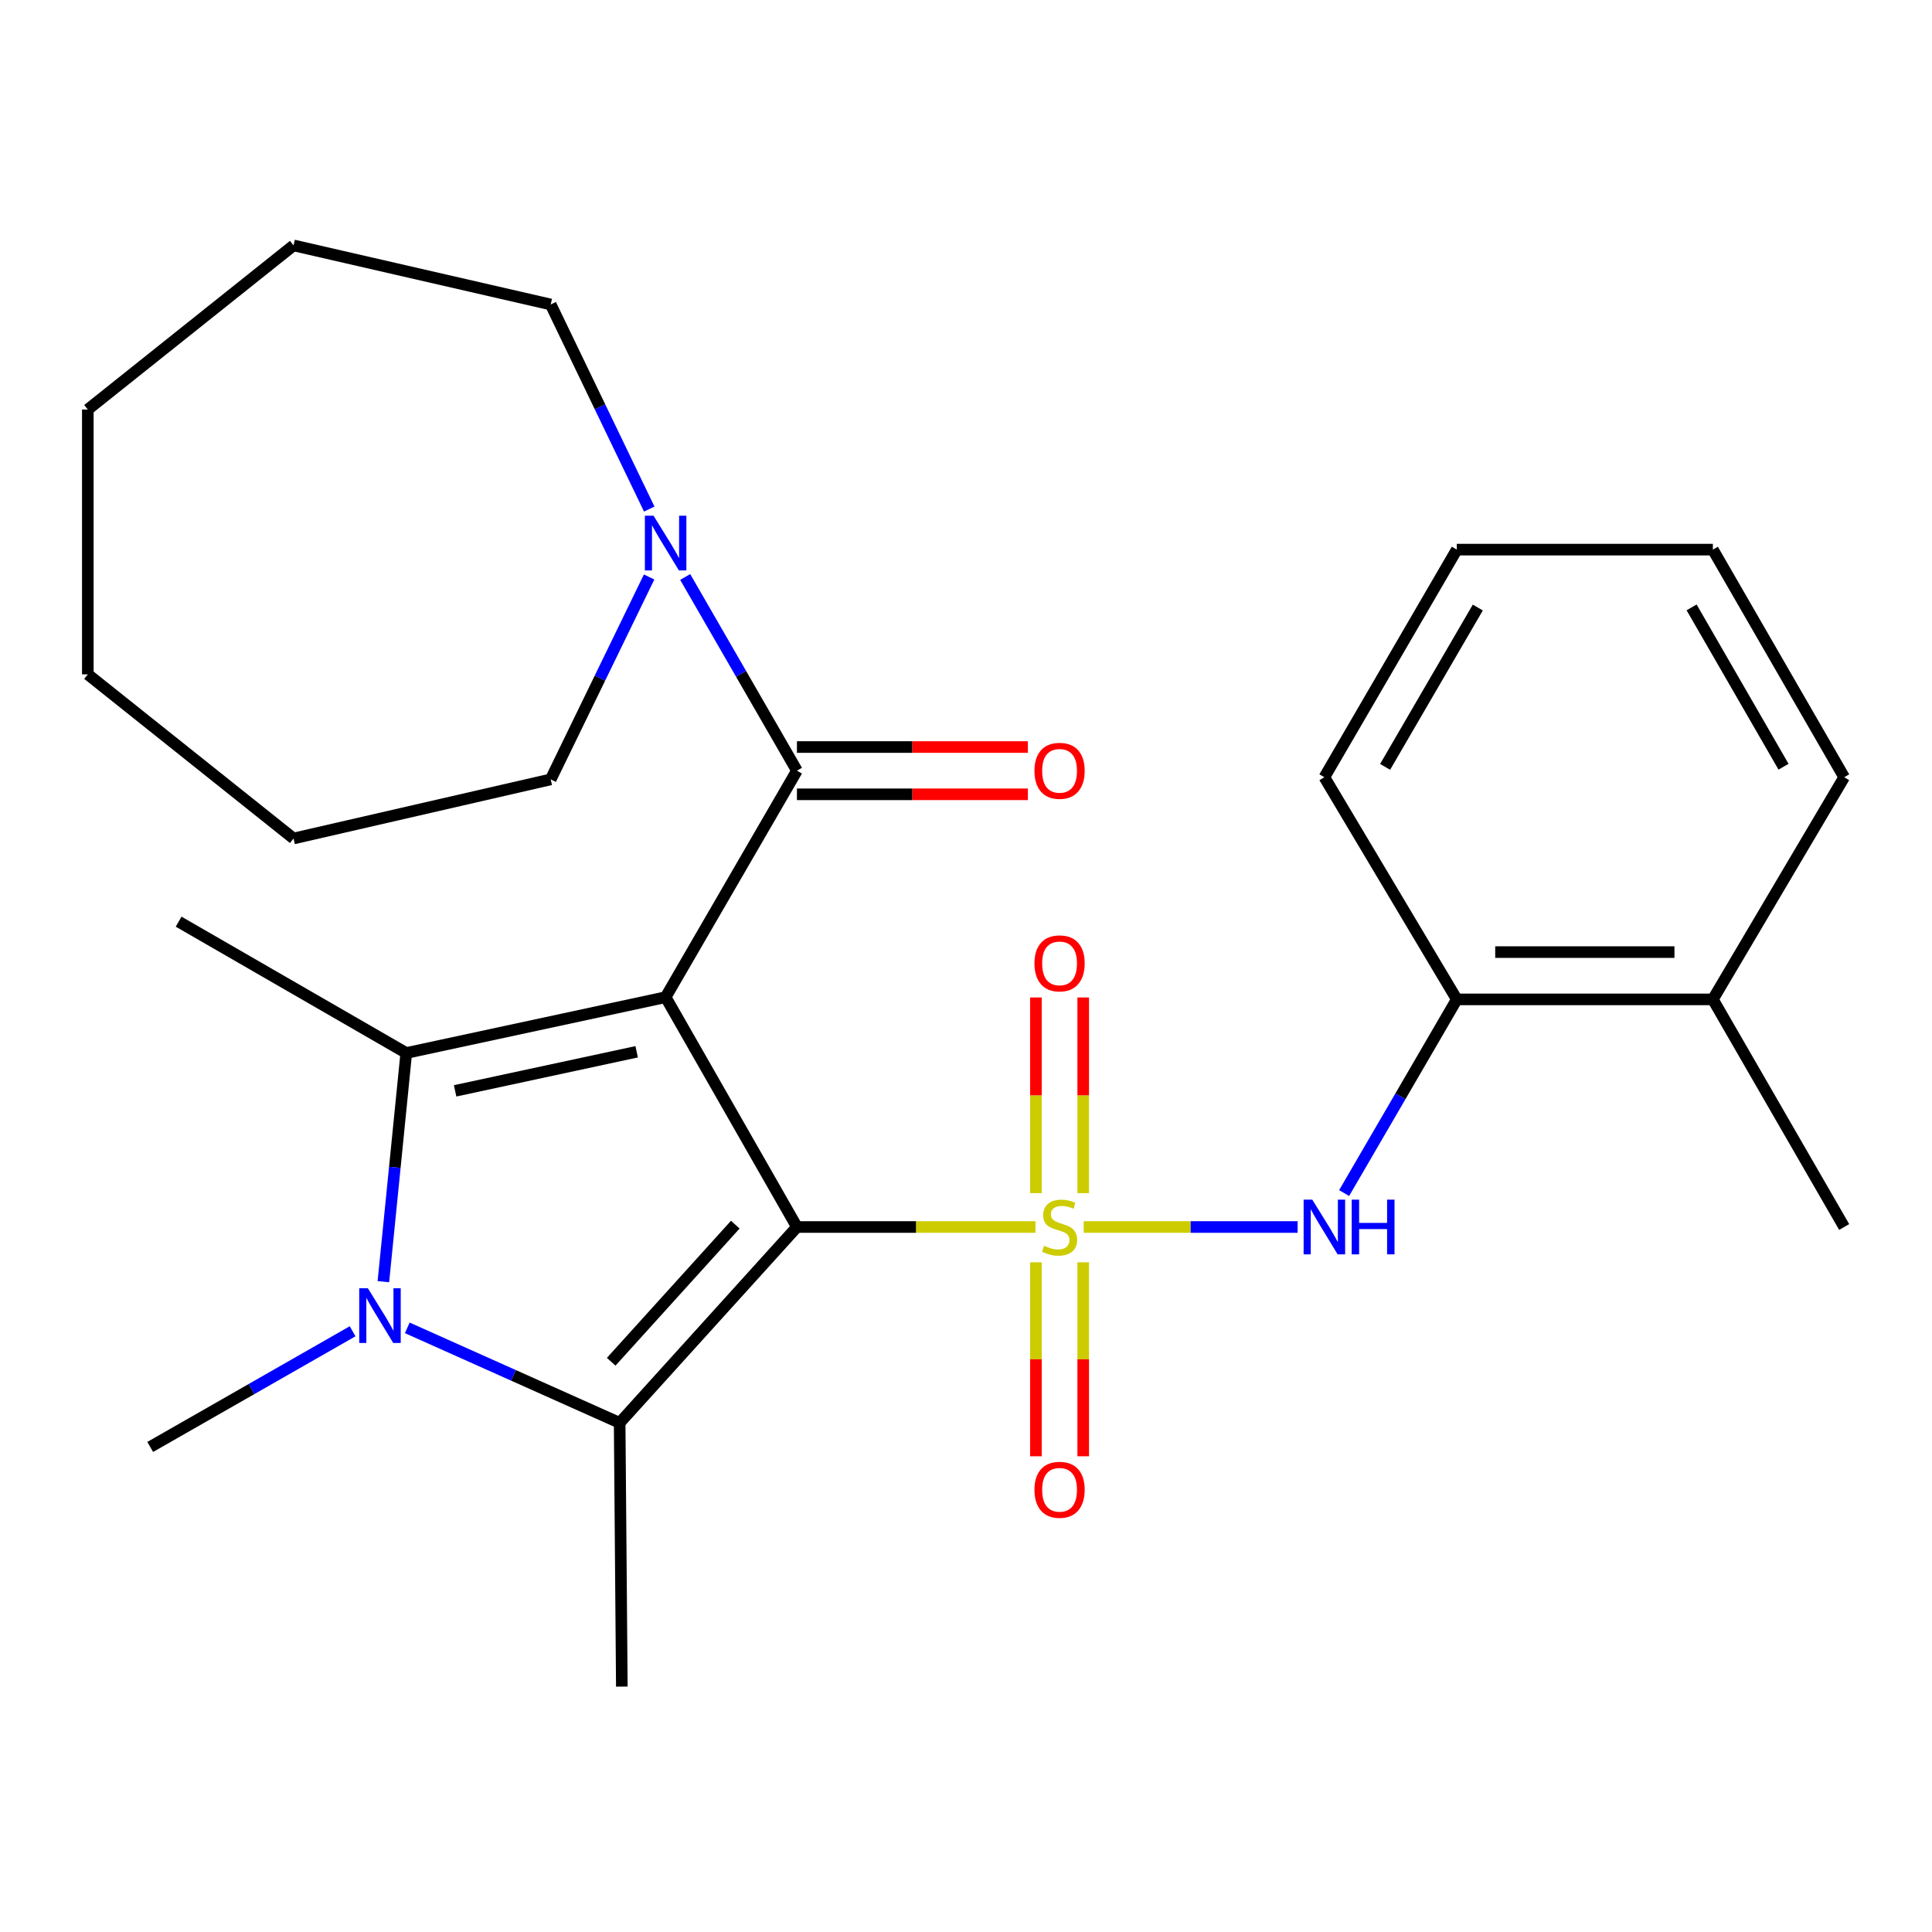 <?xml version='1.0' encoding='iso-8859-1'?>
<svg version='1.1' baseProfile='full'
              xmlns='http://www.w3.org/2000/svg'
                      xmlns:rdkit='http://www.rdkit.org/xml'
                      xmlns:xlink='http://www.w3.org/1999/xlink'
                  xml:space='preserve'
width='1000px' height='1000px' viewBox='0 0 1000 1000'>
<!-- END OF HEADER -->
<rect style='opacity:1.0;fill:#FFFFFF;stroke:none' width='1000' height='1000' x='0' y='0'> </rect>
<path class='bond-0' d='M 412.493,635.095 L 474.223,635.095' style='fill:none;fill-rule:evenodd;stroke:#000000;stroke-width:6px;stroke-linecap:butt;stroke-linejoin:miter;stroke-opacity:1' />
<path class='bond-0' d='M 474.223,635.095 L 535.952,635.095' style='fill:none;fill-rule:evenodd;stroke:#CCCC00;stroke-width:6px;stroke-linecap:butt;stroke-linejoin:miter;stroke-opacity:1' />
<path class='bond-1' d='M 412.493,635.095 L 344.524,516.139' style='fill:none;fill-rule:evenodd;stroke:#000000;stroke-width:6px;stroke-linecap:butt;stroke-linejoin:miter;stroke-opacity:1' />
<path class='bond-2' d='M 412.493,635.095 L 320.73,736.471' style='fill:none;fill-rule:evenodd;stroke:#000000;stroke-width:6px;stroke-linecap:butt;stroke-linejoin:miter;stroke-opacity:1' />
<path class='bond-2' d='M 380.584,633.878 L 316.35,704.841' style='fill:none;fill-rule:evenodd;stroke:#000000;stroke-width:6px;stroke-linecap:butt;stroke-linejoin:miter;stroke-opacity:1' />
<path class='bond-6' d='M 560.937,635.095 L 616.29,635.095' style='fill:none;fill-rule:evenodd;stroke:#CCCC00;stroke-width:6px;stroke-linecap:butt;stroke-linejoin:miter;stroke-opacity:1' />
<path class='bond-6' d='M 616.29,635.095 L 671.643,635.095' style='fill:none;fill-rule:evenodd;stroke:#0000FF;stroke-width:6px;stroke-linecap:butt;stroke-linejoin:miter;stroke-opacity:1' />
<path class='bond-8' d='M 536.194,653.374 L 536.194,703.573' style='fill:none;fill-rule:evenodd;stroke:#CCCC00;stroke-width:6px;stroke-linecap:butt;stroke-linejoin:miter;stroke-opacity:1' />
<path class='bond-8' d='M 536.194,703.573 L 536.194,753.772' style='fill:none;fill-rule:evenodd;stroke:#FF0000;stroke-width:6px;stroke-linecap:butt;stroke-linejoin:miter;stroke-opacity:1' />
<path class='bond-8' d='M 560.668,653.374 L 560.668,703.573' style='fill:none;fill-rule:evenodd;stroke:#CCCC00;stroke-width:6px;stroke-linecap:butt;stroke-linejoin:miter;stroke-opacity:1' />
<path class='bond-8' d='M 560.668,703.573 L 560.668,753.772' style='fill:none;fill-rule:evenodd;stroke:#FF0000;stroke-width:6px;stroke-linecap:butt;stroke-linejoin:miter;stroke-opacity:1' />
<path class='bond-9' d='M 560.668,617.562 L 560.668,566.928' style='fill:none;fill-rule:evenodd;stroke:#CCCC00;stroke-width:6px;stroke-linecap:butt;stroke-linejoin:miter;stroke-opacity:1' />
<path class='bond-9' d='M 560.668,566.928 L 560.668,516.294' style='fill:none;fill-rule:evenodd;stroke:#FF0000;stroke-width:6px;stroke-linecap:butt;stroke-linejoin:miter;stroke-opacity:1' />
<path class='bond-9' d='M 536.194,617.562 L 536.194,566.928' style='fill:none;fill-rule:evenodd;stroke:#CCCC00;stroke-width:6px;stroke-linecap:butt;stroke-linejoin:miter;stroke-opacity:1' />
<path class='bond-9' d='M 536.194,566.928 L 536.194,516.294' style='fill:none;fill-rule:evenodd;stroke:#FF0000;stroke-width:6px;stroke-linecap:butt;stroke-linejoin:miter;stroke-opacity:1' />
<path class='bond-3' d='M 344.524,516.139 L 210.285,545.032' style='fill:none;fill-rule:evenodd;stroke:#000000;stroke-width:6px;stroke-linecap:butt;stroke-linejoin:miter;stroke-opacity:1' />
<path class='bond-3' d='M 329.538,544.399 L 235.571,564.624' style='fill:none;fill-rule:evenodd;stroke:#000000;stroke-width:6px;stroke-linecap:butt;stroke-linejoin:miter;stroke-opacity:1' />
<path class='bond-5' d='M 344.524,516.139 L 412.493,398.896' style='fill:none;fill-rule:evenodd;stroke:#000000;stroke-width:6px;stroke-linecap:butt;stroke-linejoin:miter;stroke-opacity:1' />
<path class='bond-4' d='M 320.73,736.471 L 265.771,711.883' style='fill:none;fill-rule:evenodd;stroke:#000000;stroke-width:6px;stroke-linecap:butt;stroke-linejoin:miter;stroke-opacity:1' />
<path class='bond-4' d='M 265.771,711.883 L 210.813,687.295' style='fill:none;fill-rule:evenodd;stroke:#0000FF;stroke-width:6px;stroke-linecap:butt;stroke-linejoin:miter;stroke-opacity:1' />
<path class='bond-14' d='M 320.73,736.471 L 321.858,872.98' style='fill:none;fill-rule:evenodd;stroke:#000000;stroke-width:6px;stroke-linecap:butt;stroke-linejoin:miter;stroke-opacity:1' />
<path class='bond-15' d='M 210.285,545.032 L 92.458,477.049' style='fill:none;fill-rule:evenodd;stroke:#000000;stroke-width:6px;stroke-linecap:butt;stroke-linejoin:miter;stroke-opacity:1' />
<path class='bond-27' d='M 210.285,545.032 L 204.36,604.213' style='fill:none;fill-rule:evenodd;stroke:#000000;stroke-width:6px;stroke-linecap:butt;stroke-linejoin:miter;stroke-opacity:1' />
<path class='bond-27' d='M 204.36,604.213 L 198.435,663.394' style='fill:none;fill-rule:evenodd;stroke:#0000FF;stroke-width:6px;stroke-linecap:butt;stroke-linejoin:miter;stroke-opacity:1' />
<path class='bond-13' d='M 182.511,689.065 L 130.128,719.002' style='fill:none;fill-rule:evenodd;stroke:#0000FF;stroke-width:6px;stroke-linecap:butt;stroke-linejoin:miter;stroke-opacity:1' />
<path class='bond-13' d='M 130.128,719.002 L 77.746,748.939' style='fill:none;fill-rule:evenodd;stroke:#000000;stroke-width:6px;stroke-linecap:butt;stroke-linejoin:miter;stroke-opacity:1' />
<path class='bond-7' d='M 412.493,398.896 L 383.574,348.769' style='fill:none;fill-rule:evenodd;stroke:#000000;stroke-width:6px;stroke-linecap:butt;stroke-linejoin:miter;stroke-opacity:1' />
<path class='bond-7' d='M 383.574,348.769 L 354.655,298.643' style='fill:none;fill-rule:evenodd;stroke:#0000FF;stroke-width:6px;stroke-linecap:butt;stroke-linejoin:miter;stroke-opacity:1' />
<path class='bond-11' d='M 412.493,411.133 L 472.263,411.133' style='fill:none;fill-rule:evenodd;stroke:#000000;stroke-width:6px;stroke-linecap:butt;stroke-linejoin:miter;stroke-opacity:1' />
<path class='bond-11' d='M 472.263,411.133 L 532.032,411.133' style='fill:none;fill-rule:evenodd;stroke:#FF0000;stroke-width:6px;stroke-linecap:butt;stroke-linejoin:miter;stroke-opacity:1' />
<path class='bond-11' d='M 412.493,386.659 L 472.263,386.659' style='fill:none;fill-rule:evenodd;stroke:#000000;stroke-width:6px;stroke-linecap:butt;stroke-linejoin:miter;stroke-opacity:1' />
<path class='bond-11' d='M 472.263,386.659 L 532.032,386.659' style='fill:none;fill-rule:evenodd;stroke:#FF0000;stroke-width:6px;stroke-linecap:butt;stroke-linejoin:miter;stroke-opacity:1' />
<path class='bond-10' d='M 695.718,617.528 L 724.878,567.404' style='fill:none;fill-rule:evenodd;stroke:#0000FF;stroke-width:6px;stroke-linecap:butt;stroke-linejoin:miter;stroke-opacity:1' />
<path class='bond-10' d='M 724.878,567.404 L 754.037,517.281' style='fill:none;fill-rule:evenodd;stroke:#000000;stroke-width:6px;stroke-linecap:butt;stroke-linejoin:miter;stroke-opacity:1' />
<path class='bond-16' d='M 336.052,263.496 L 310.545,210.547' style='fill:none;fill-rule:evenodd;stroke:#0000FF;stroke-width:6px;stroke-linecap:butt;stroke-linejoin:miter;stroke-opacity:1' />
<path class='bond-16' d='M 310.545,210.547 L 285.039,157.599' style='fill:none;fill-rule:evenodd;stroke:#000000;stroke-width:6px;stroke-linecap:butt;stroke-linejoin:miter;stroke-opacity:1' />
<path class='bond-17' d='M 335.984,298.643 L 310.512,351.027' style='fill:none;fill-rule:evenodd;stroke:#0000FF;stroke-width:6px;stroke-linecap:butt;stroke-linejoin:miter;stroke-opacity:1' />
<path class='bond-17' d='M 310.512,351.027 L 285.039,403.41' style='fill:none;fill-rule:evenodd;stroke:#000000;stroke-width:6px;stroke-linecap:butt;stroke-linejoin:miter;stroke-opacity:1' />
<path class='bond-12' d='M 754.037,517.281 L 886.576,517.281' style='fill:none;fill-rule:evenodd;stroke:#000000;stroke-width:6px;stroke-linecap:butt;stroke-linejoin:miter;stroke-opacity:1' />
<path class='bond-12' d='M 773.918,492.807 L 866.696,492.807' style='fill:none;fill-rule:evenodd;stroke:#000000;stroke-width:6px;stroke-linecap:butt;stroke-linejoin:miter;stroke-opacity:1' />
<path class='bond-18' d='M 754.037,517.281 L 685.497,402.295' style='fill:none;fill-rule:evenodd;stroke:#000000;stroke-width:6px;stroke-linecap:butt;stroke-linejoin:miter;stroke-opacity:1' />
<path class='bond-19' d='M 886.576,517.281 L 954.545,635.095' style='fill:none;fill-rule:evenodd;stroke:#000000;stroke-width:6px;stroke-linecap:butt;stroke-linejoin:miter;stroke-opacity:1' />
<path class='bond-20' d='M 886.576,517.281 L 954.545,402.295' style='fill:none;fill-rule:evenodd;stroke:#000000;stroke-width:6px;stroke-linecap:butt;stroke-linejoin:miter;stroke-opacity:1' />
<path class='bond-21' d='M 285.039,157.599 L 151.943,127.02' style='fill:none;fill-rule:evenodd;stroke:#000000;stroke-width:6px;stroke-linecap:butt;stroke-linejoin:miter;stroke-opacity:1' />
<path class='bond-22' d='M 285.039,403.41 L 151.943,434.002' style='fill:none;fill-rule:evenodd;stroke:#000000;stroke-width:6px;stroke-linecap:butt;stroke-linejoin:miter;stroke-opacity:1' />
<path class='bond-23' d='M 685.497,402.295 L 754.037,284.481' style='fill:none;fill-rule:evenodd;stroke:#000000;stroke-width:6px;stroke-linecap:butt;stroke-linejoin:miter;stroke-opacity:1' />
<path class='bond-23' d='M 716.933,396.93 L 764.911,314.46' style='fill:none;fill-rule:evenodd;stroke:#000000;stroke-width:6px;stroke-linecap:butt;stroke-linejoin:miter;stroke-opacity:1' />
<path class='bond-29' d='M 954.545,402.295 L 886.576,284.481' style='fill:none;fill-rule:evenodd;stroke:#000000;stroke-width:6px;stroke-linecap:butt;stroke-linejoin:miter;stroke-opacity:1' />
<path class='bond-29' d='M 923.151,396.853 L 875.573,314.384' style='fill:none;fill-rule:evenodd;stroke:#000000;stroke-width:6px;stroke-linecap:butt;stroke-linejoin:miter;stroke-opacity:1' />
<path class='bond-26' d='M 151.943,127.02 L 45.455,211.971' style='fill:none;fill-rule:evenodd;stroke:#000000;stroke-width:6px;stroke-linecap:butt;stroke-linejoin:miter;stroke-opacity:1' />
<path class='bond-25' d='M 151.943,434.002 L 45.455,349.051' style='fill:none;fill-rule:evenodd;stroke:#000000;stroke-width:6px;stroke-linecap:butt;stroke-linejoin:miter;stroke-opacity:1' />
<path class='bond-24' d='M 754.037,284.481 L 886.576,284.481' style='fill:none;fill-rule:evenodd;stroke:#000000;stroke-width:6px;stroke-linecap:butt;stroke-linejoin:miter;stroke-opacity:1' />
<path class='bond-28' d='M 45.455,349.051 L 45.455,211.971' style='fill:none;fill-rule:evenodd;stroke:#000000;stroke-width:6px;stroke-linecap:butt;stroke-linejoin:miter;stroke-opacity:1' />
<path  class='atom-1' d='M 540.431 644.815
Q 540.751 644.935, 542.071 645.495
Q 543.391 646.055, 544.831 646.415
Q 546.311 646.735, 547.751 646.735
Q 550.431 646.735, 551.991 645.455
Q 553.551 644.135, 553.551 641.855
Q 553.551 640.295, 552.751 639.335
Q 551.991 638.375, 550.791 637.855
Q 549.591 637.335, 547.591 636.735
Q 545.071 635.975, 543.551 635.255
Q 542.071 634.535, 540.991 633.015
Q 539.951 631.495, 539.951 628.935
Q 539.951 625.375, 542.351 623.175
Q 544.791 620.975, 549.591 620.975
Q 552.871 620.975, 556.591 622.535
L 555.671 625.615
Q 552.271 624.215, 549.711 624.215
Q 546.951 624.215, 545.431 625.375
Q 543.911 626.495, 543.951 628.455
Q 543.951 629.975, 544.711 630.895
Q 545.511 631.815, 546.631 632.335
Q 547.791 632.855, 549.711 633.455
Q 552.271 634.255, 553.791 635.055
Q 555.311 635.855, 556.391 637.495
Q 557.511 639.095, 557.511 641.855
Q 557.511 645.775, 554.871 647.895
Q 552.271 649.975, 547.911 649.975
Q 545.391 649.975, 543.471 649.415
Q 541.591 648.895, 539.351 647.975
L 540.431 644.815
' fill='#CCCC00'/>
<path  class='atom-5' d='M 190.415 666.81
L 199.695 681.81
Q 200.615 683.29, 202.095 685.97
Q 203.575 688.65, 203.655 688.81
L 203.655 666.81
L 207.415 666.81
L 207.415 695.13
L 203.535 695.13
L 193.575 678.73
Q 192.415 676.81, 191.175 674.61
Q 189.975 672.41, 189.615 671.73
L 189.615 695.13
L 185.935 695.13
L 185.935 666.81
L 190.415 666.81
' fill='#0000FF'/>
<path  class='atom-7' d='M 679.237 620.935
L 688.517 635.935
Q 689.437 637.415, 690.917 640.095
Q 692.397 642.775, 692.477 642.935
L 692.477 620.935
L 696.237 620.935
L 696.237 649.255
L 692.357 649.255
L 682.397 632.855
Q 681.237 630.935, 679.997 628.735
Q 678.797 626.535, 678.437 625.855
L 678.437 649.255
L 674.757 649.255
L 674.757 620.935
L 679.237 620.935
' fill='#0000FF'/>
<path  class='atom-7' d='M 699.637 620.935
L 703.477 620.935
L 703.477 632.975
L 717.957 632.975
L 717.957 620.935
L 721.797 620.935
L 721.797 649.255
L 717.957 649.255
L 717.957 636.175
L 703.477 636.175
L 703.477 649.255
L 699.637 649.255
L 699.637 620.935
' fill='#0000FF'/>
<path  class='atom-8' d='M 338.264 266.922
L 347.544 281.922
Q 348.464 283.402, 349.944 286.082
Q 351.424 288.762, 351.504 288.922
L 351.504 266.922
L 355.264 266.922
L 355.264 295.242
L 351.384 295.242
L 341.424 278.842
Q 340.264 276.922, 339.024 274.722
Q 337.824 272.522, 337.464 271.842
L 337.464 295.242
L 333.784 295.242
L 333.784 266.922
L 338.264 266.922
' fill='#0000FF'/>
<path  class='atom-9' d='M 535.431 771.113
Q 535.431 764.313, 538.791 760.513
Q 542.151 756.713, 548.431 756.713
Q 554.711 756.713, 558.071 760.513
Q 561.431 764.313, 561.431 771.113
Q 561.431 777.993, 558.031 781.913
Q 554.631 785.793, 548.431 785.793
Q 542.191 785.793, 538.791 781.913
Q 535.431 778.033, 535.431 771.113
M 548.431 782.593
Q 552.751 782.593, 555.071 779.713
Q 557.431 776.793, 557.431 771.113
Q 557.431 765.553, 555.071 762.753
Q 552.751 759.913, 548.431 759.913
Q 544.111 759.913, 541.751 762.713
Q 539.431 765.513, 539.431 771.113
Q 539.431 776.833, 541.751 779.713
Q 544.111 782.593, 548.431 782.593
' fill='#FF0000'/>
<path  class='atom-10' d='M 535.431 498.639
Q 535.431 491.839, 538.791 488.039
Q 542.151 484.239, 548.431 484.239
Q 554.711 484.239, 558.071 488.039
Q 561.431 491.839, 561.431 498.639
Q 561.431 505.519, 558.031 509.439
Q 554.631 513.319, 548.431 513.319
Q 542.191 513.319, 538.791 509.439
Q 535.431 505.559, 535.431 498.639
M 548.431 510.119
Q 552.751 510.119, 555.071 507.239
Q 557.431 504.319, 557.431 498.639
Q 557.431 493.079, 555.071 490.279
Q 552.751 487.439, 548.431 487.439
Q 544.111 487.439, 541.751 490.239
Q 539.431 493.039, 539.431 498.639
Q 539.431 504.359, 541.751 507.239
Q 544.111 510.119, 548.431 510.119
' fill='#FF0000'/>
<path  class='atom-12' d='M 535.431 398.976
Q 535.431 392.176, 538.791 388.376
Q 542.151 384.576, 548.431 384.576
Q 554.711 384.576, 558.071 388.376
Q 561.431 392.176, 561.431 398.976
Q 561.431 405.856, 558.031 409.776
Q 554.631 413.656, 548.431 413.656
Q 542.191 413.656, 538.791 409.776
Q 535.431 405.896, 535.431 398.976
M 548.431 410.456
Q 552.751 410.456, 555.071 407.576
Q 557.431 404.656, 557.431 398.976
Q 557.431 393.416, 555.071 390.616
Q 552.751 387.776, 548.431 387.776
Q 544.111 387.776, 541.751 390.576
Q 539.431 393.376, 539.431 398.976
Q 539.431 404.696, 541.751 407.576
Q 544.111 410.456, 548.431 410.456
' fill='#FF0000'/>
</svg>
